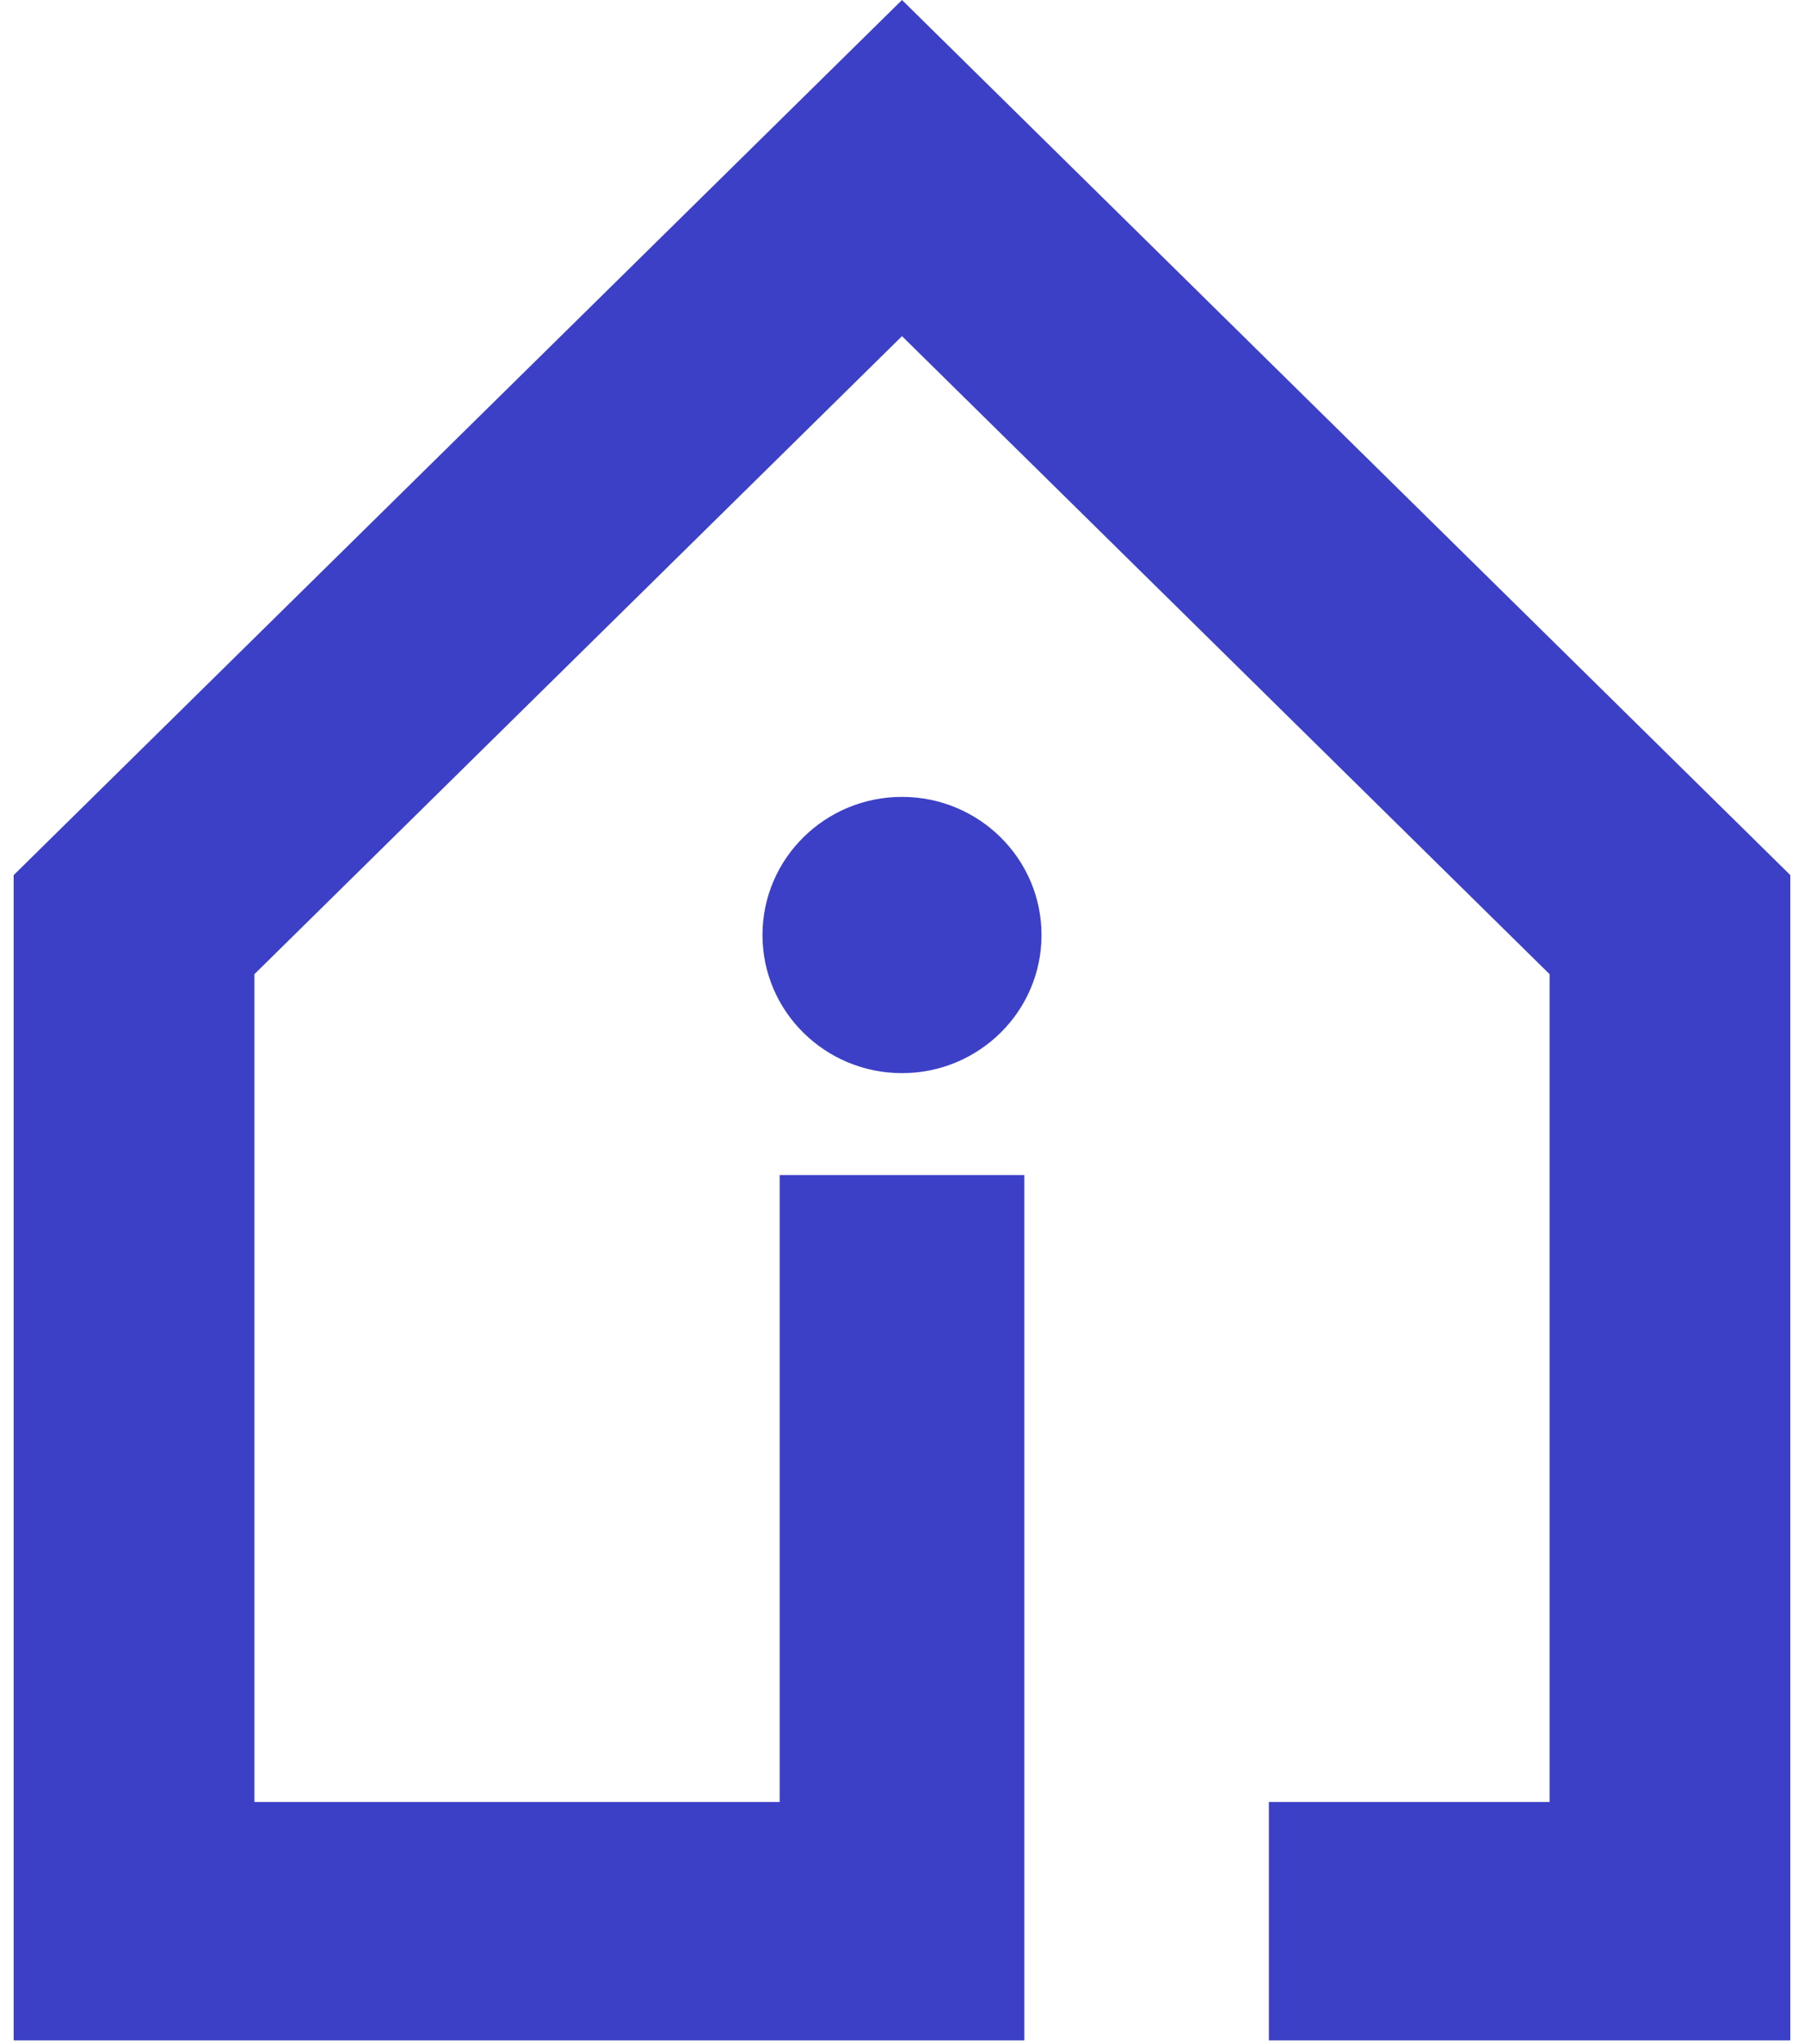 <?xml version="1.0" encoding="UTF-8"?> <svg xmlns="http://www.w3.org/2000/svg" width="68" height="77" viewBox="0 0 68 77" fill="none"> <path d="M47.829 67.886V76.866H67.485V32.968L34 0L0.515 32.968V76.866H38.611V76.186V67.886V44.267H29.389V67.886H9.59V36.7L34 12.664L58.41 36.7V67.886H47.829Z" fill="#3C40C6"></path> <path d="M39.259 35.225C39.259 38.098 36.904 40.428 34 40.428C31.096 40.428 28.741 38.098 28.741 35.225C28.741 32.351 31.096 30.021 34 30.021C36.904 30.021 39.259 32.351 39.259 35.225Z" fill="#3C40C6"></path> </svg> 